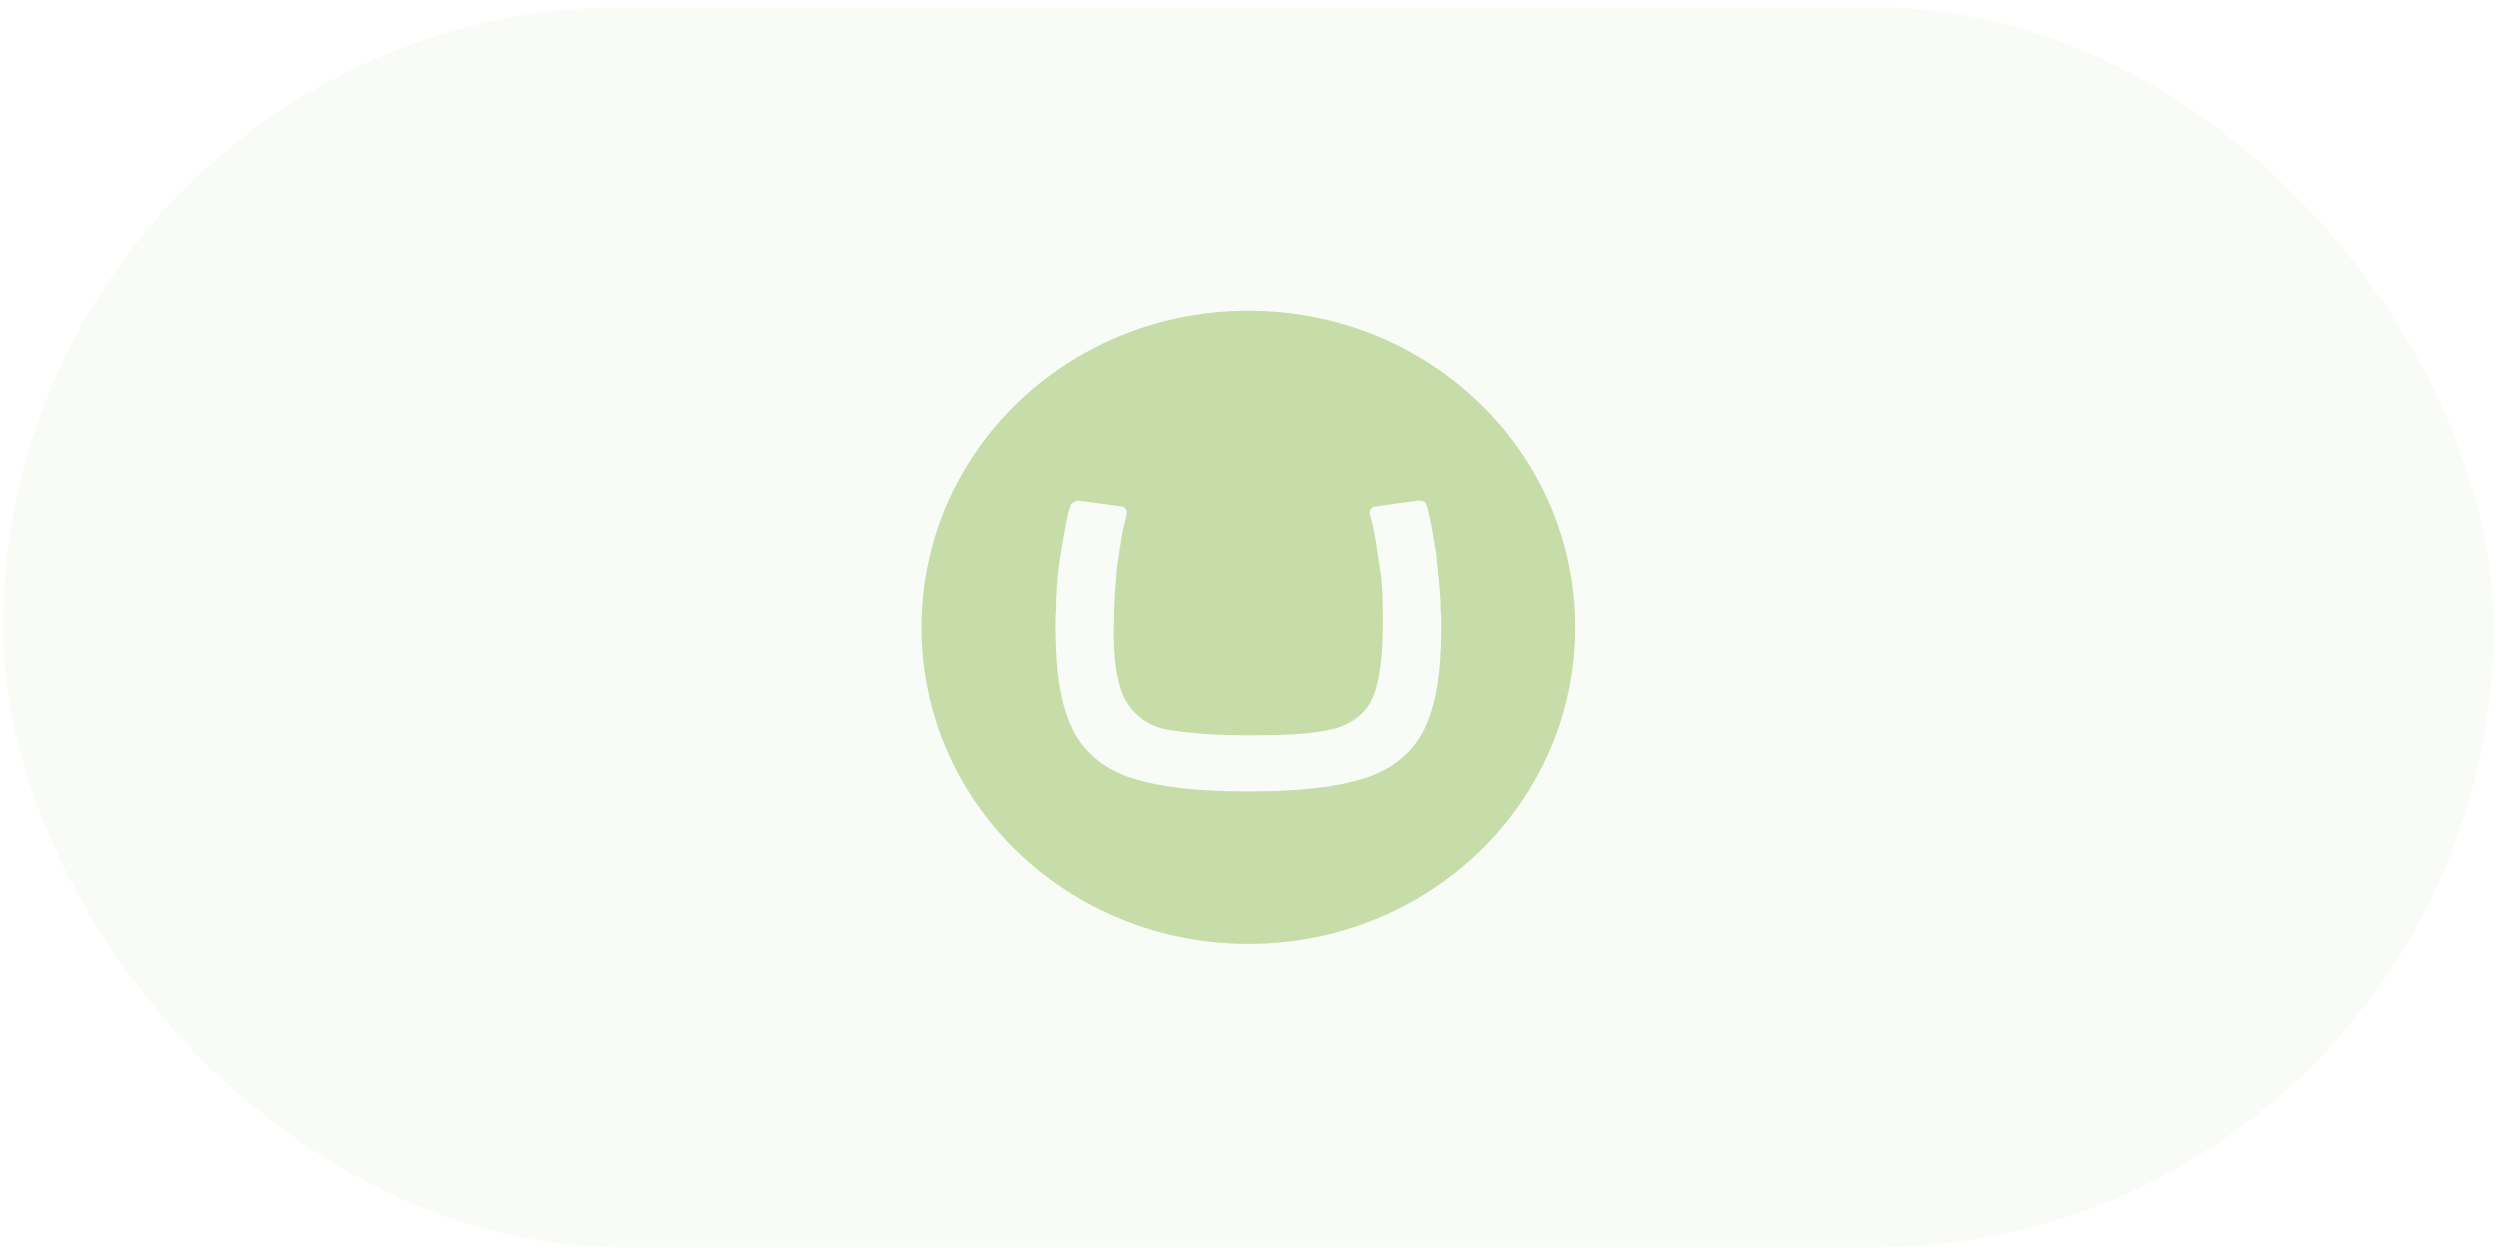<svg width="224" height="112" viewBox="0 0 224 112" fill="none" xmlns="http://www.w3.org/2000/svg">
<rect x="0.273" y="0.651" width="223.16" height="111.117" rx="55.558" fill="#C6DDA9" fill-opacity="0.1"/>
<path d="M111.853 27.843C95.658 27.843 82.571 40.478 82.571 56.21C82.571 71.939 95.658 84.576 111.853 84.576C128.048 84.576 141.134 71.936 141.134 56.21C141.134 40.478 128.048 27.843 111.853 27.843ZM129.087 58.272C128.96 61.368 128.441 63.82 127.404 65.751C126.367 67.556 124.68 68.974 122.216 69.745C119.756 70.526 116.391 70.909 112.114 70.909H111.594C107.317 70.909 103.952 70.523 101.487 69.745C99.028 68.972 97.341 67.551 96.304 65.751C95.27 63.816 94.75 61.368 94.621 58.272C94.491 55.175 94.621 54.789 94.621 54.789C94.611 53.106 94.743 51.425 95.009 49.76C95.267 48.343 95.397 47.313 95.66 46.151C95.784 45.637 95.914 45.502 95.914 45.251C96.043 45.117 96.307 44.863 96.563 44.863H96.69L100.448 45.378C100.709 45.378 100.965 45.642 100.965 45.895V46.022L100.709 47.049C100.448 48.087 100.321 49.375 100.057 50.919C99.933 52.469 99.803 54.018 99.803 55.692C99.674 58.789 100.06 61.102 100.709 62.525C101.485 63.942 102.653 64.977 104.469 65.36C106.023 65.621 108.354 65.873 111.204 65.873V65.877H112.499C115.349 65.877 117.68 65.748 119.239 65.36C121.054 64.977 122.345 63.947 122.994 62.525C123.646 60.978 123.9 58.786 123.9 55.692C123.9 54.016 123.9 52.471 123.643 50.919C123.38 49.375 123.253 48.089 122.994 47.052L122.736 46.022V45.895C122.736 45.639 122.999 45.378 123.255 45.378L127.013 44.863H127.143C127.535 44.863 127.792 44.992 127.792 45.251C127.918 45.378 127.918 45.637 128.048 46.151C128.311 47.181 128.441 48.213 128.697 49.763C128.834 51.303 129.087 52.984 129.087 54.787C129.087 54.787 129.214 55.175 129.087 58.272Z" fill="#C6DDA9"/>
</svg>
